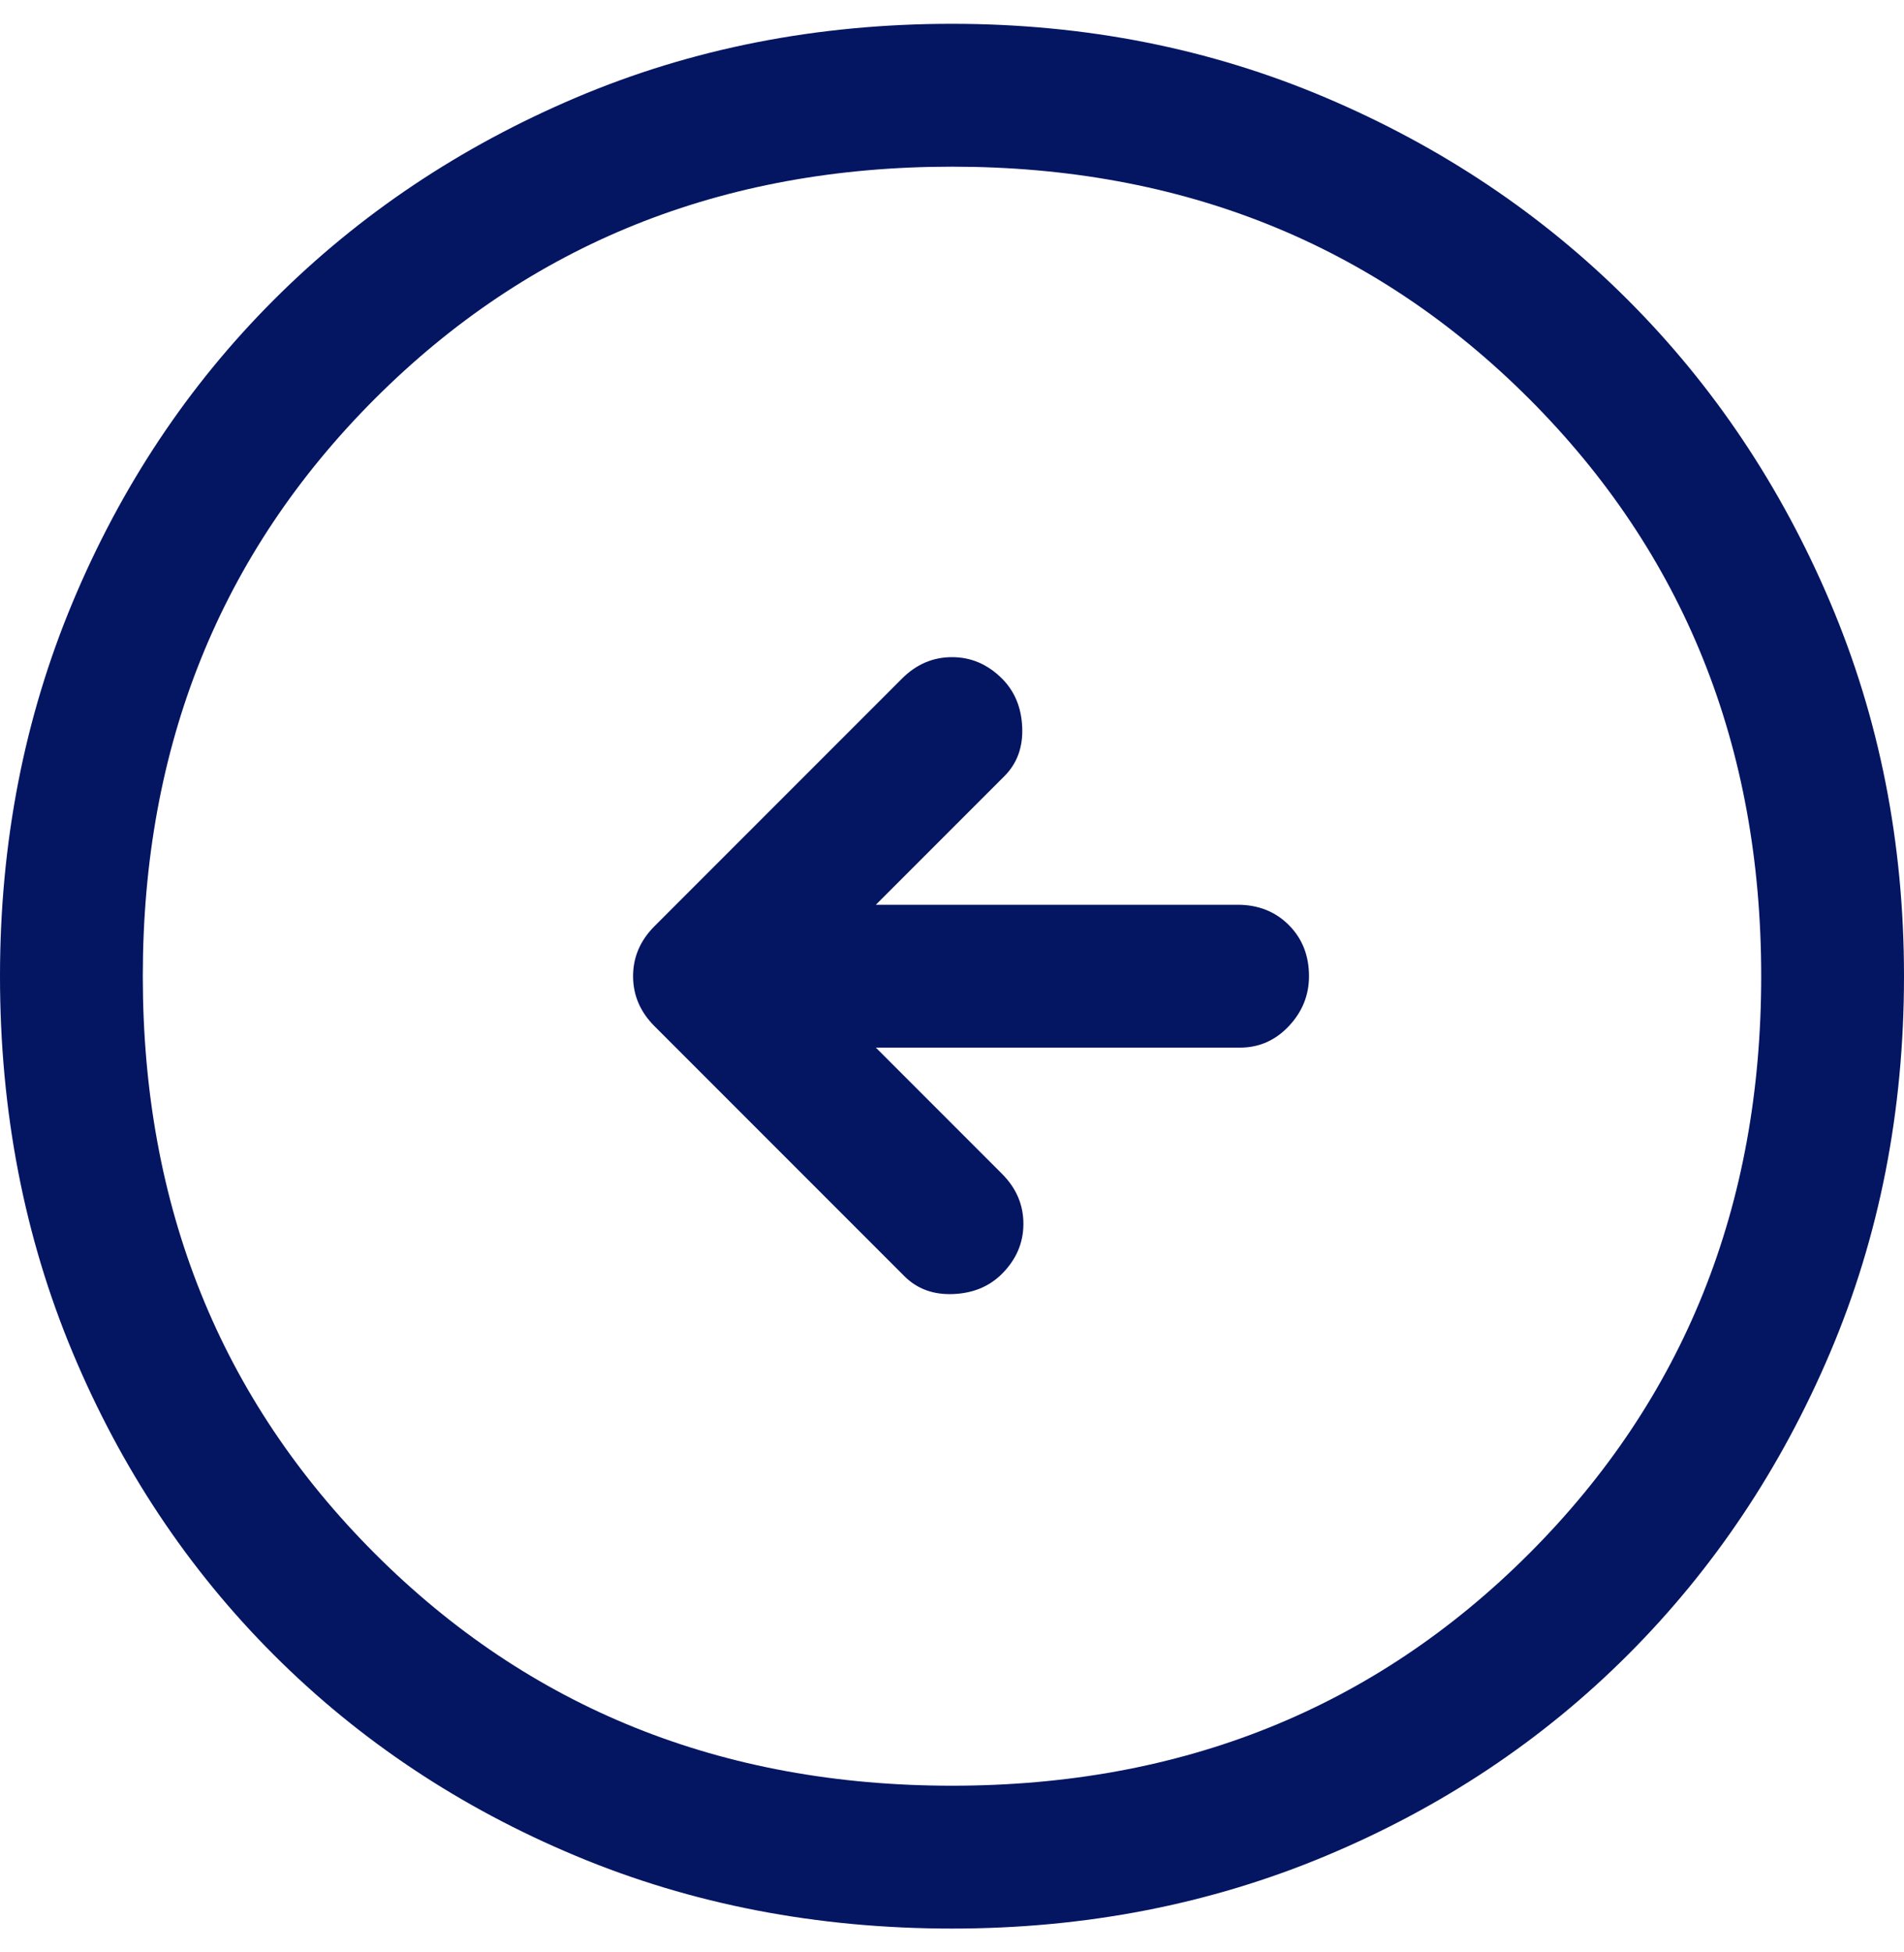 <svg width="40" height="41" viewBox="0 0 40 41" fill="none" xmlns="http://www.w3.org/2000/svg">
<path d="M19 26.8C19.267 27.067 19.608 27.192 20.025 27.175C20.442 27.158 20.783 27.017 21.05 26.75C21.35 26.45 21.5 26.1 21.5 25.7C21.5 25.3 21.35 24.95 21.05 24.65L18.4 22H26.05C26.45 22 26.792 21.85 27.075 21.55C27.358 21.25 27.5 20.9 27.5 20.5C27.5 20.067 27.358 19.708 27.075 19.425C26.792 19.142 26.433 19 26 19H18.4L21.1 16.3C21.367 16.033 21.492 15.692 21.475 15.275C21.458 14.858 21.317 14.517 21.05 14.25C20.75 13.95 20.4 13.8 20 13.8C19.6 13.8 19.25 13.95 18.95 14.25L13.75 19.45C13.45 19.75 13.3 20.1 13.3 20.5C13.3 20.9 13.45 21.25 13.75 21.55L19 26.8ZM20 40.5C17.167 40.5 14.533 39.992 12.1 38.975C9.667 37.958 7.55 36.55 5.75 34.75C3.95 32.95 2.542 30.833 1.525 28.4C0.508 25.967 0 23.333 0 20.5C0 17.7 0.508 15.083 1.525 12.65C2.542 10.217 3.95 8.1 5.75 6.3C7.55 4.5 9.667 3.083 12.1 2.05C14.533 1.017 17.167 0.5 20 0.5C22.8 0.5 25.417 1.017 27.85 2.05C30.283 3.083 32.4 4.5 34.2 6.3C36 8.1 37.417 10.217 38.45 12.65C39.483 15.083 40 17.7 40 20.5C40 23.333 39.483 25.967 38.45 28.4C37.417 30.833 36 32.95 34.2 34.75C32.4 36.55 30.283 37.958 27.85 38.975C25.417 39.992 22.8 40.5 20 40.5ZM20 37.5C24.833 37.5 28.875 35.875 32.125 32.625C35.375 29.375 37 25.333 37 20.5C37 15.667 35.375 11.625 32.125 8.375C28.875 5.125 24.833 3.5 20 3.5C15.167 3.5 11.125 5.125 7.875 8.375C4.625 11.625 3 15.667 3 20.5C3 25.333 4.625 29.375 7.875 32.625C11.125 35.875 15.167 37.5 20 37.5Z" fill="#041562"/>
</svg>
